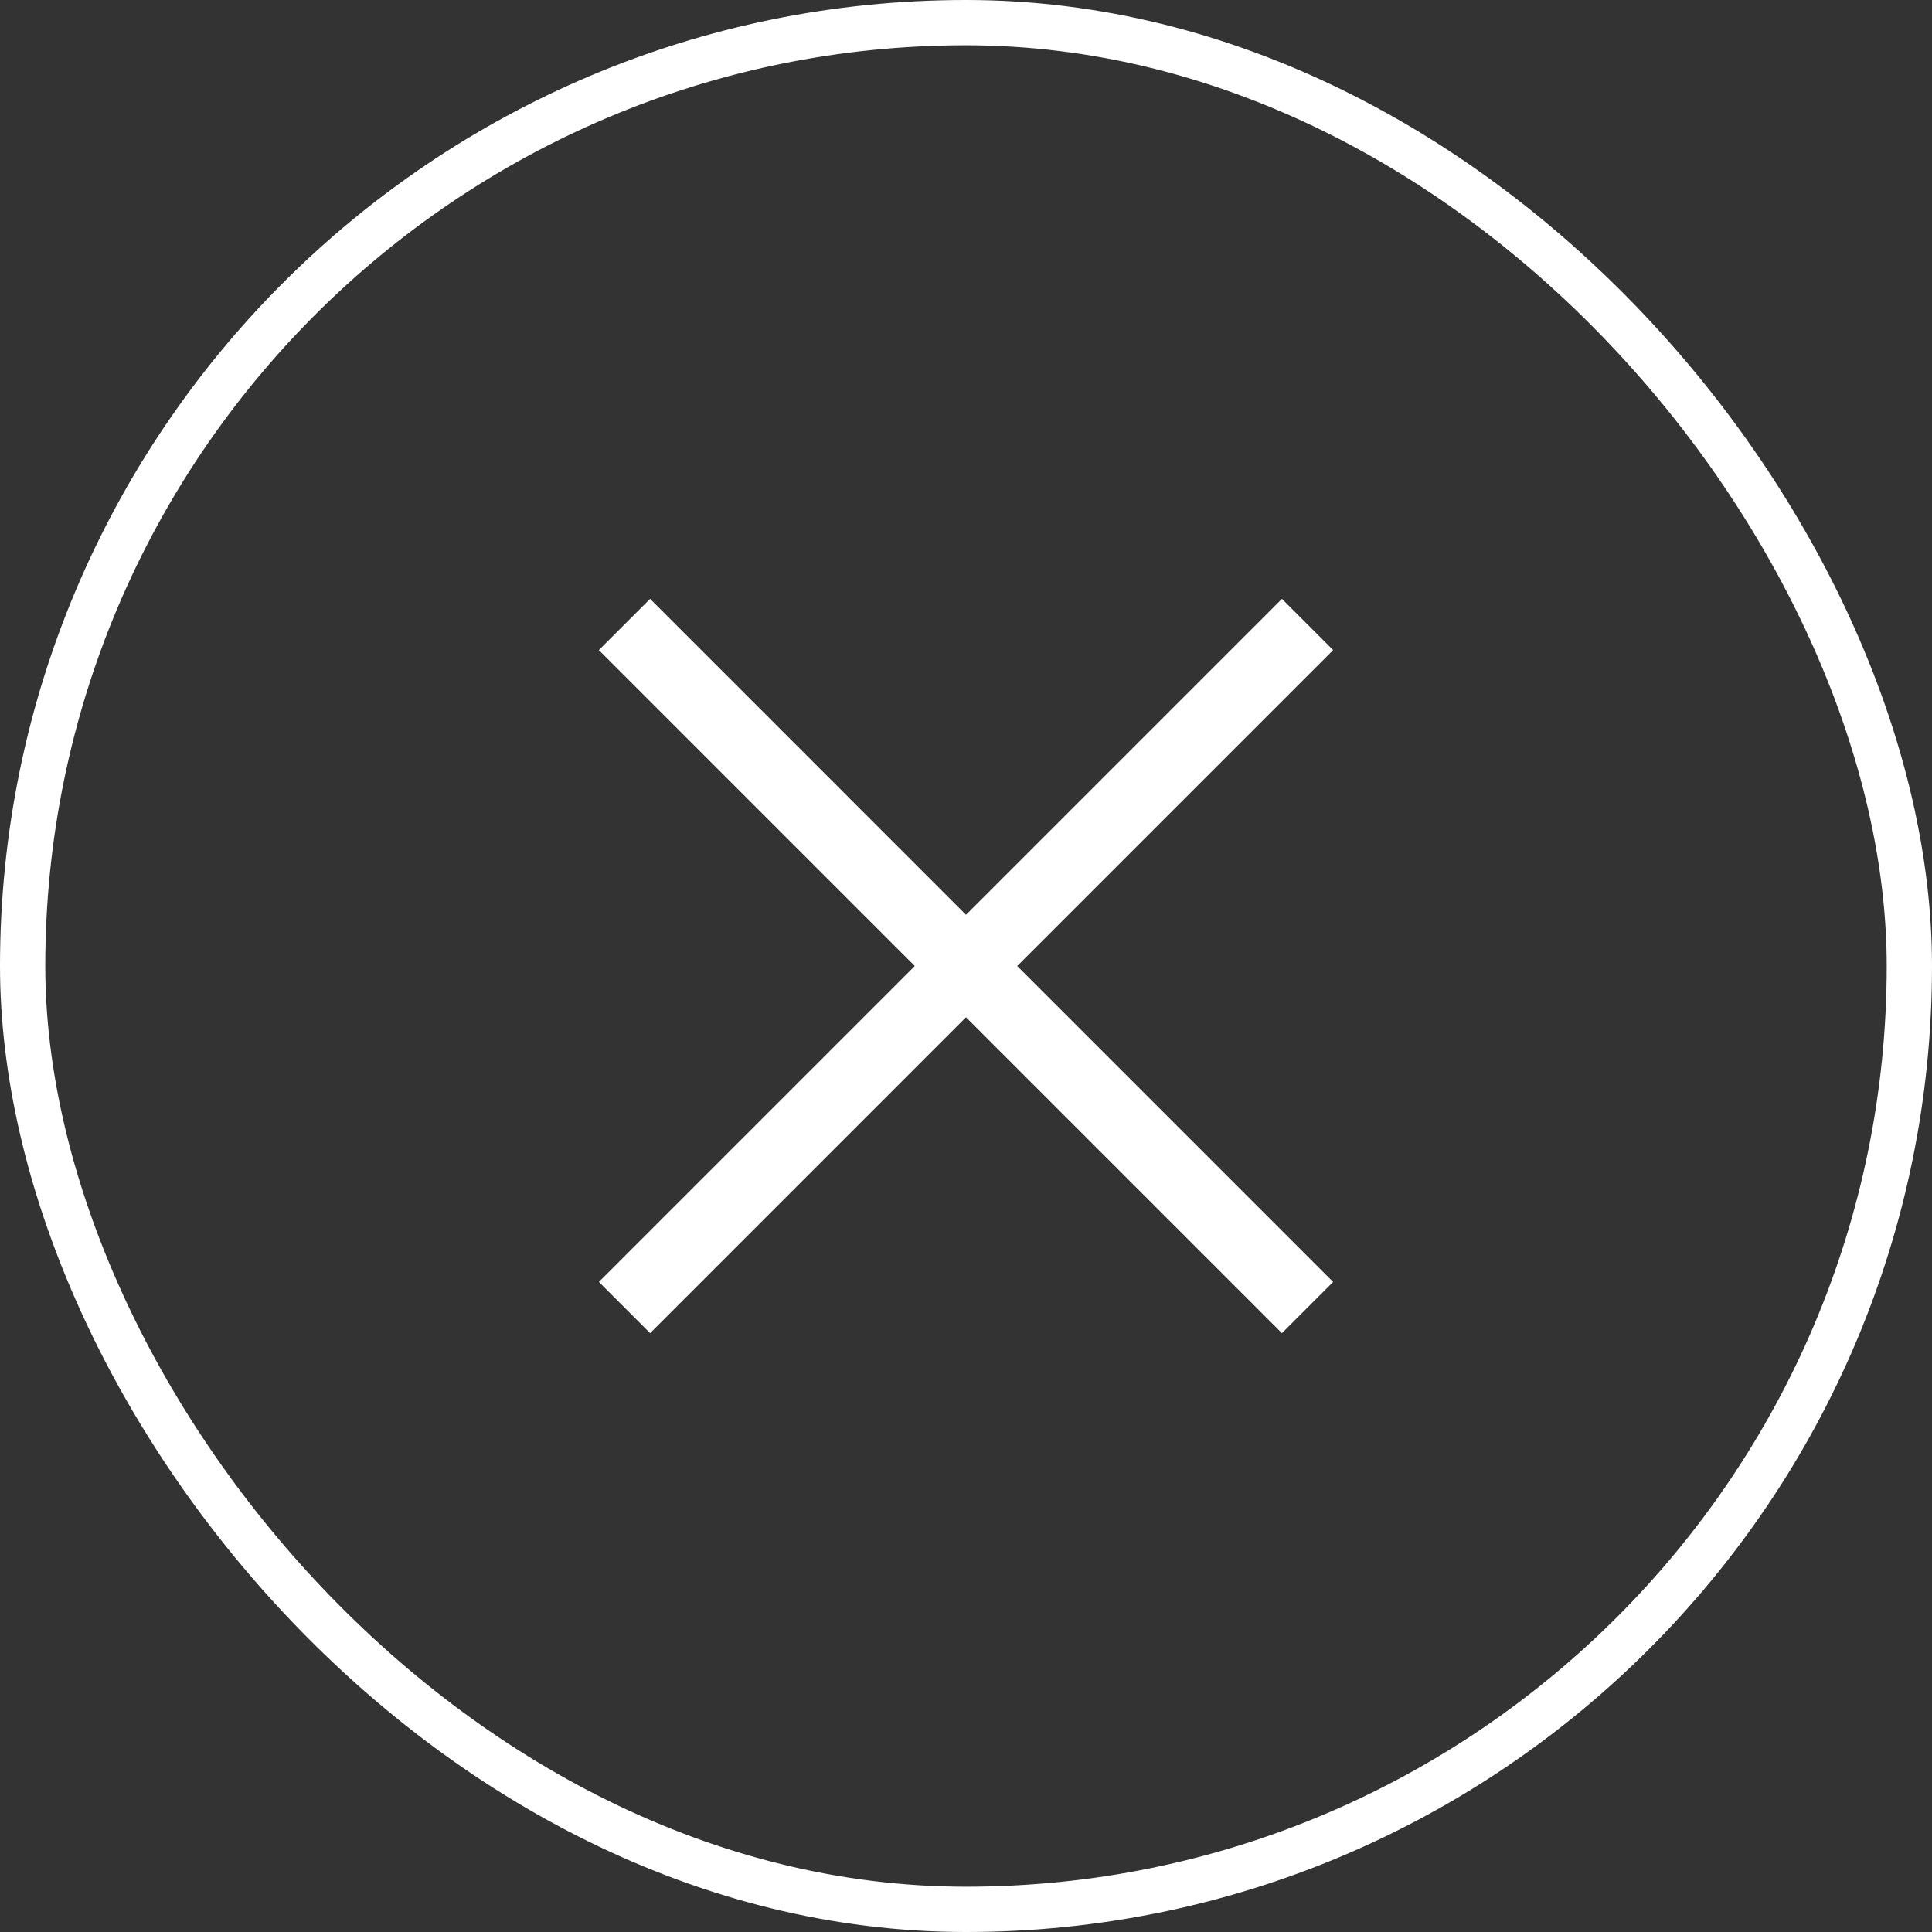 <svg width="64" height="64" viewBox="0 0 64 64" fill="none" xmlns="http://www.w3.org/2000/svg">
<rect x="0" y="0" width="64" height="64" fill="#333333" stroke="none"/>
<rect x="0.75" y="0.75" width="62.5" height="62.5" rx="31.25" stroke="white" stroke-width="1.5"/>
<path fill-rule="evenodd" clip-rule="evenodd" d="M21.535 19.838L19.838 21.535L30.303 32.001L19.839 42.465L21.536 44.163L32 33.698L42.465 44.163L44.162 42.466L33.697 32.001L44.163 21.535L42.466 19.838L32 30.304L21.535 19.838Z" fill="white"/>
</svg>
